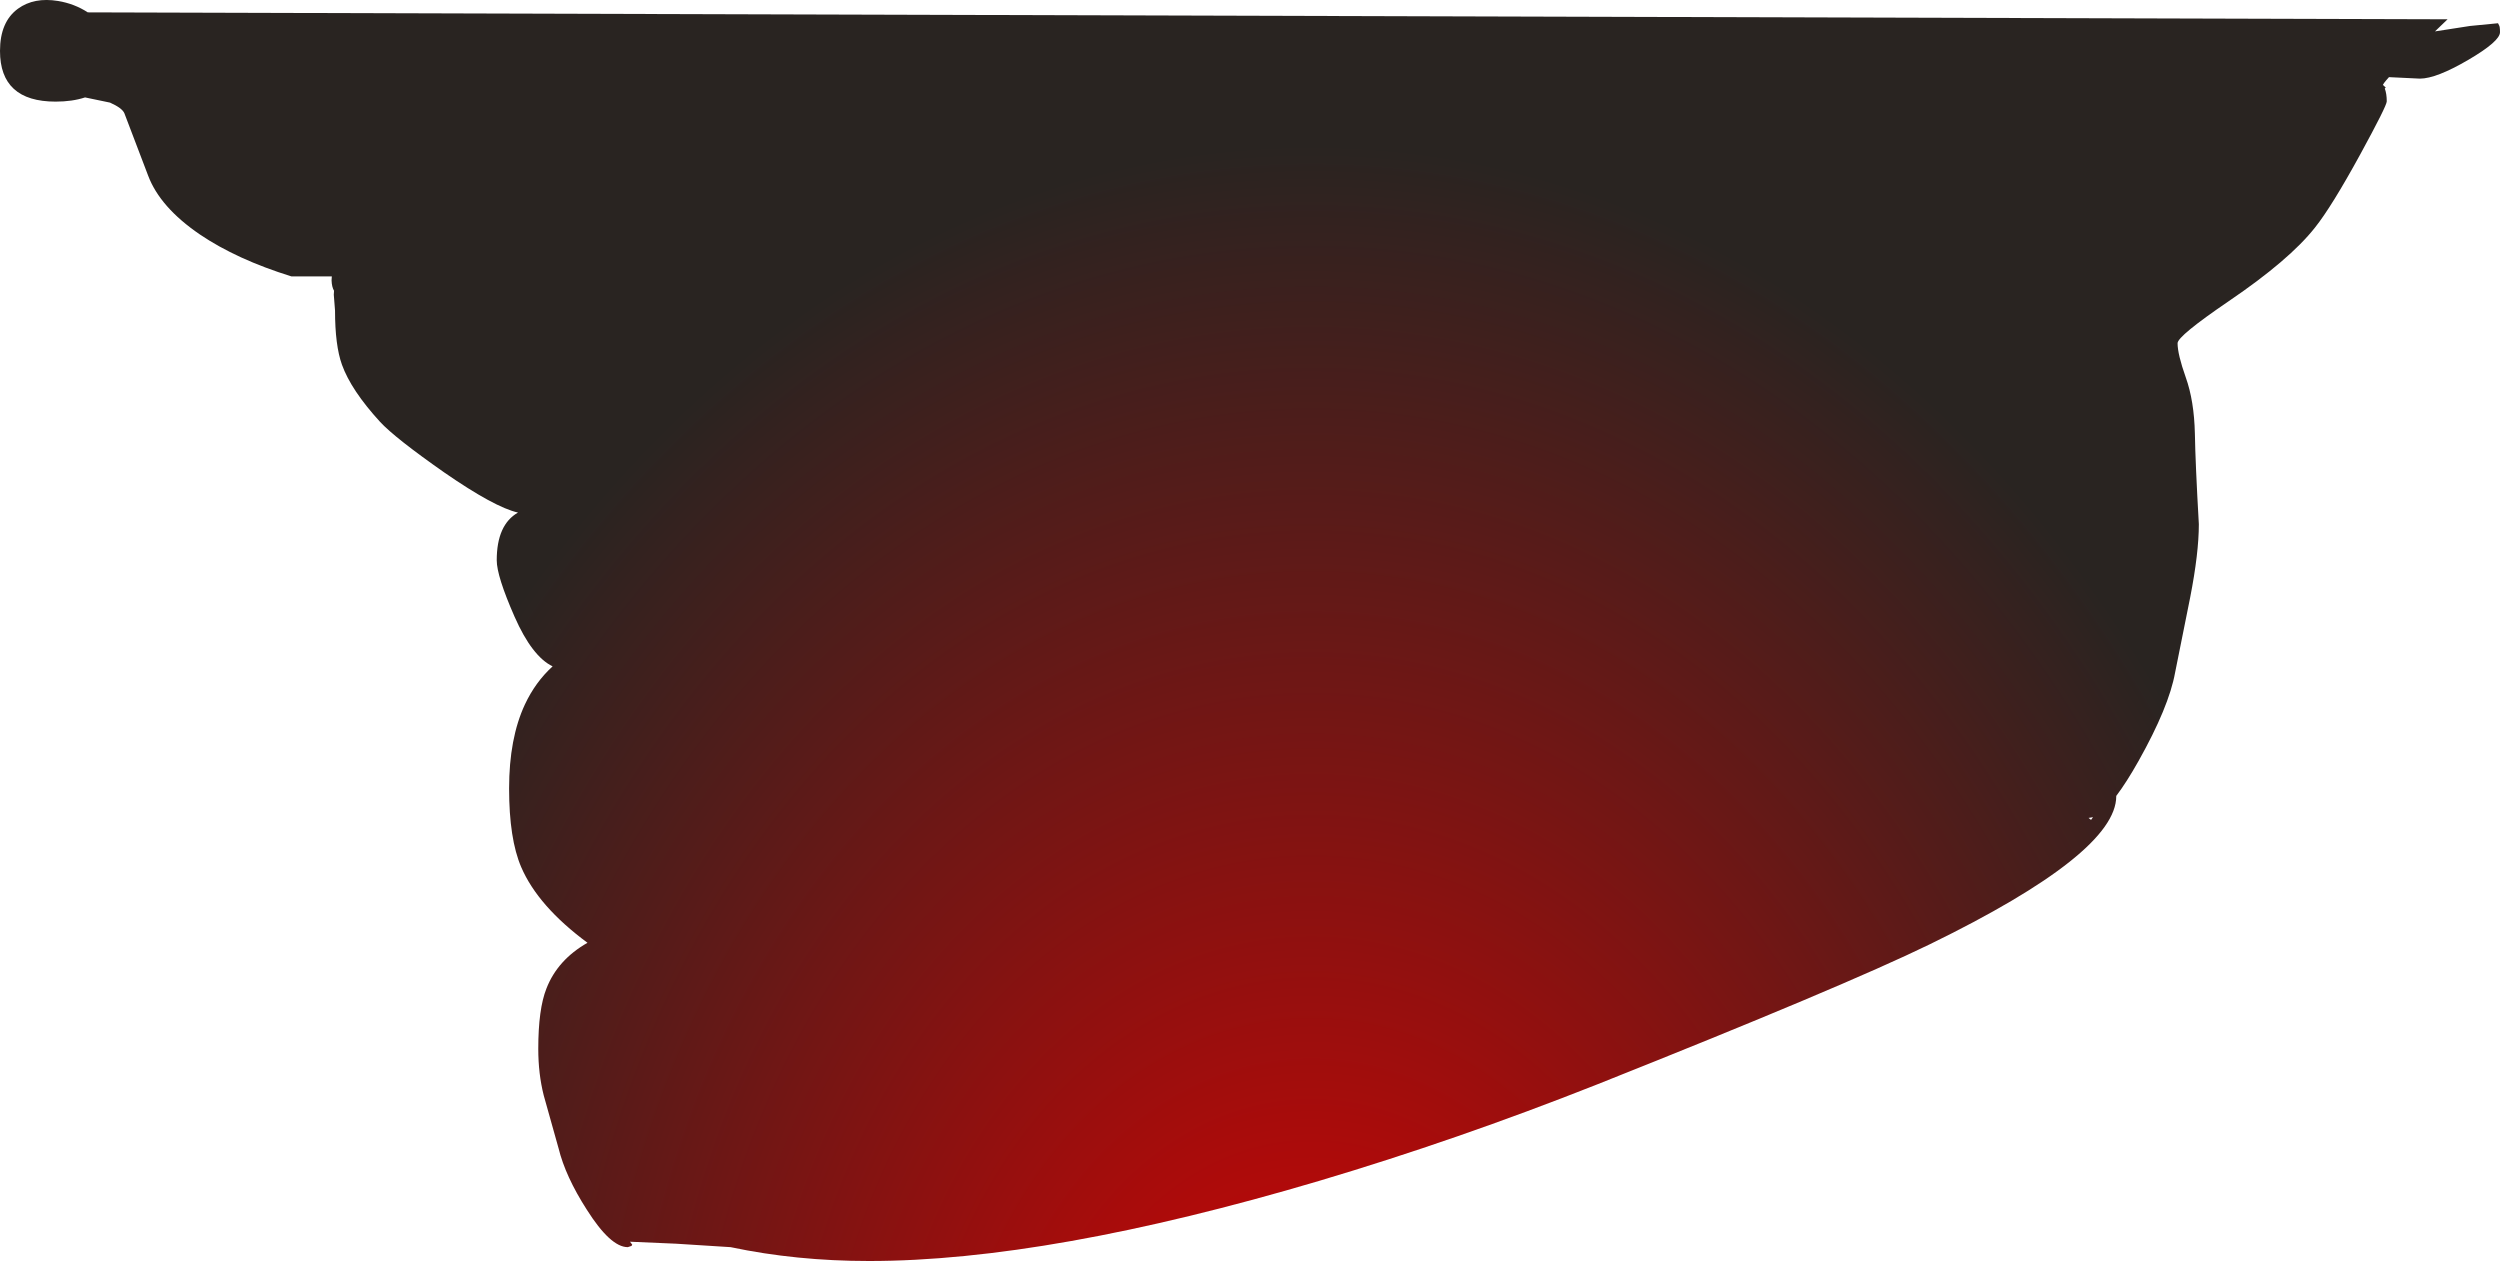 <?xml version="1.0" encoding="UTF-8" standalone="no"?>
<svg xmlns:xlink="http://www.w3.org/1999/xlink" height="255.0px" width="505.55px" xmlns="http://www.w3.org/2000/svg">
  <g transform="matrix(1.0, 0.0, 0.0, 1.0, 95.75, -46.7)">
    <path d="M409.6 51.8 Q409.8 52.05 409.8 53.2 409.8 55.05 403.4 58.8 396.9 62.6 393.6 62.6 L387.35 62.3 Q385.95 63.85 386.15 63.95 L386.2 63.9 386.3 64.05 386.7 64.4 386.5 64.6 Q386.9 65.65 386.9 67.2 386.9 68.1 381.55 77.9 375.75 88.5 372.4 92.7 367.25 99.25 354.95 107.6 344.6 114.65 344.6 116.1 344.6 118.35 346.25 123.0 347.95 127.75 348.1 134.4 348.2 140.4 348.9 152.7 348.9 158.55 347.15 167.5 L344.1 182.7 Q342.85 189.65 336.7 200.6 334.25 204.95 332.2 207.65 L332.2 207.7 Q332.2 219.25 294.5 237.65 276.95 246.2 227.2 266.0 198.9 277.2 171.0 285.5 116.35 301.7 80.0 301.7 65.25 301.7 52.0 298.9 L40.95 298.2 31.65 297.8 32.1 298.4 31.95 298.65 31.2 298.9 Q27.7 298.9 22.9 291.3 18.6 284.6 17.2 278.9 L14.2 268.2 Q13.1 263.85 13.1 258.8 13.1 250.75 14.75 246.6 17.0 240.8 23.05 237.35 13.05 229.95 9.65 222.05 7.2 216.35 7.2 206.15 7.2 196.0 10.4 189.15 12.5 184.65 16.0 181.45 11.85 179.45 8.3 171.4 4.7 163.2 4.7 160.0 4.7 152.8 9.0 150.35 4.3 149.3 -5.9 142.25 -15.9 135.25 -18.9 132.0 -24.75 125.6 -26.6 120.45 -28.0 116.55 -28.0 109.5 L-28.25 106.3 -28.2 105.5 Q-28.65 104.75 -28.7 103.4 L-28.65 102.6 -36.8 102.6 Q-47.9 99.15 -55.35 94.1 -63.4 88.6 -65.8 82.2 L-70.6 69.6 Q-71.05 68.55 -73.5 67.45 L-78.55 66.4 Q-81.15 67.25 -84.5 67.25 -95.75 67.25 -95.75 57.0 -95.75 51.1 -92.1 48.45 -88.85 46.1 -84.0 46.9 -80.7 47.45 -78.0 49.2 L399.2 50.6 396.65 53.05 403.75 51.95 409.4 51.4 409.6 51.8 M327.5 211.95 L326.6 212.1 327.1 212.5 327.5 211.95 M-27.0 102.7 L-27.05 102.7 -27.05 102.75 -27.0 102.7" fill="url(#gradient0)" fill-rule="evenodd" stroke="none"/>
  </g>
  <defs>
    <radialGradient cx="0" cy="0" gradientTransform="matrix(0.26, 0.0, 0.0, 0.331, 169.45, 347.0)" gradientUnits="userSpaceOnUse" id="gradient0" r="819.2" spreadMethod="pad">
      <stop offset="0.0" stop-color="#d70303"/>
      <stop offset="1.0" stop-color="#292421"/>
    </radialGradient>
  </defs>
</svg>
